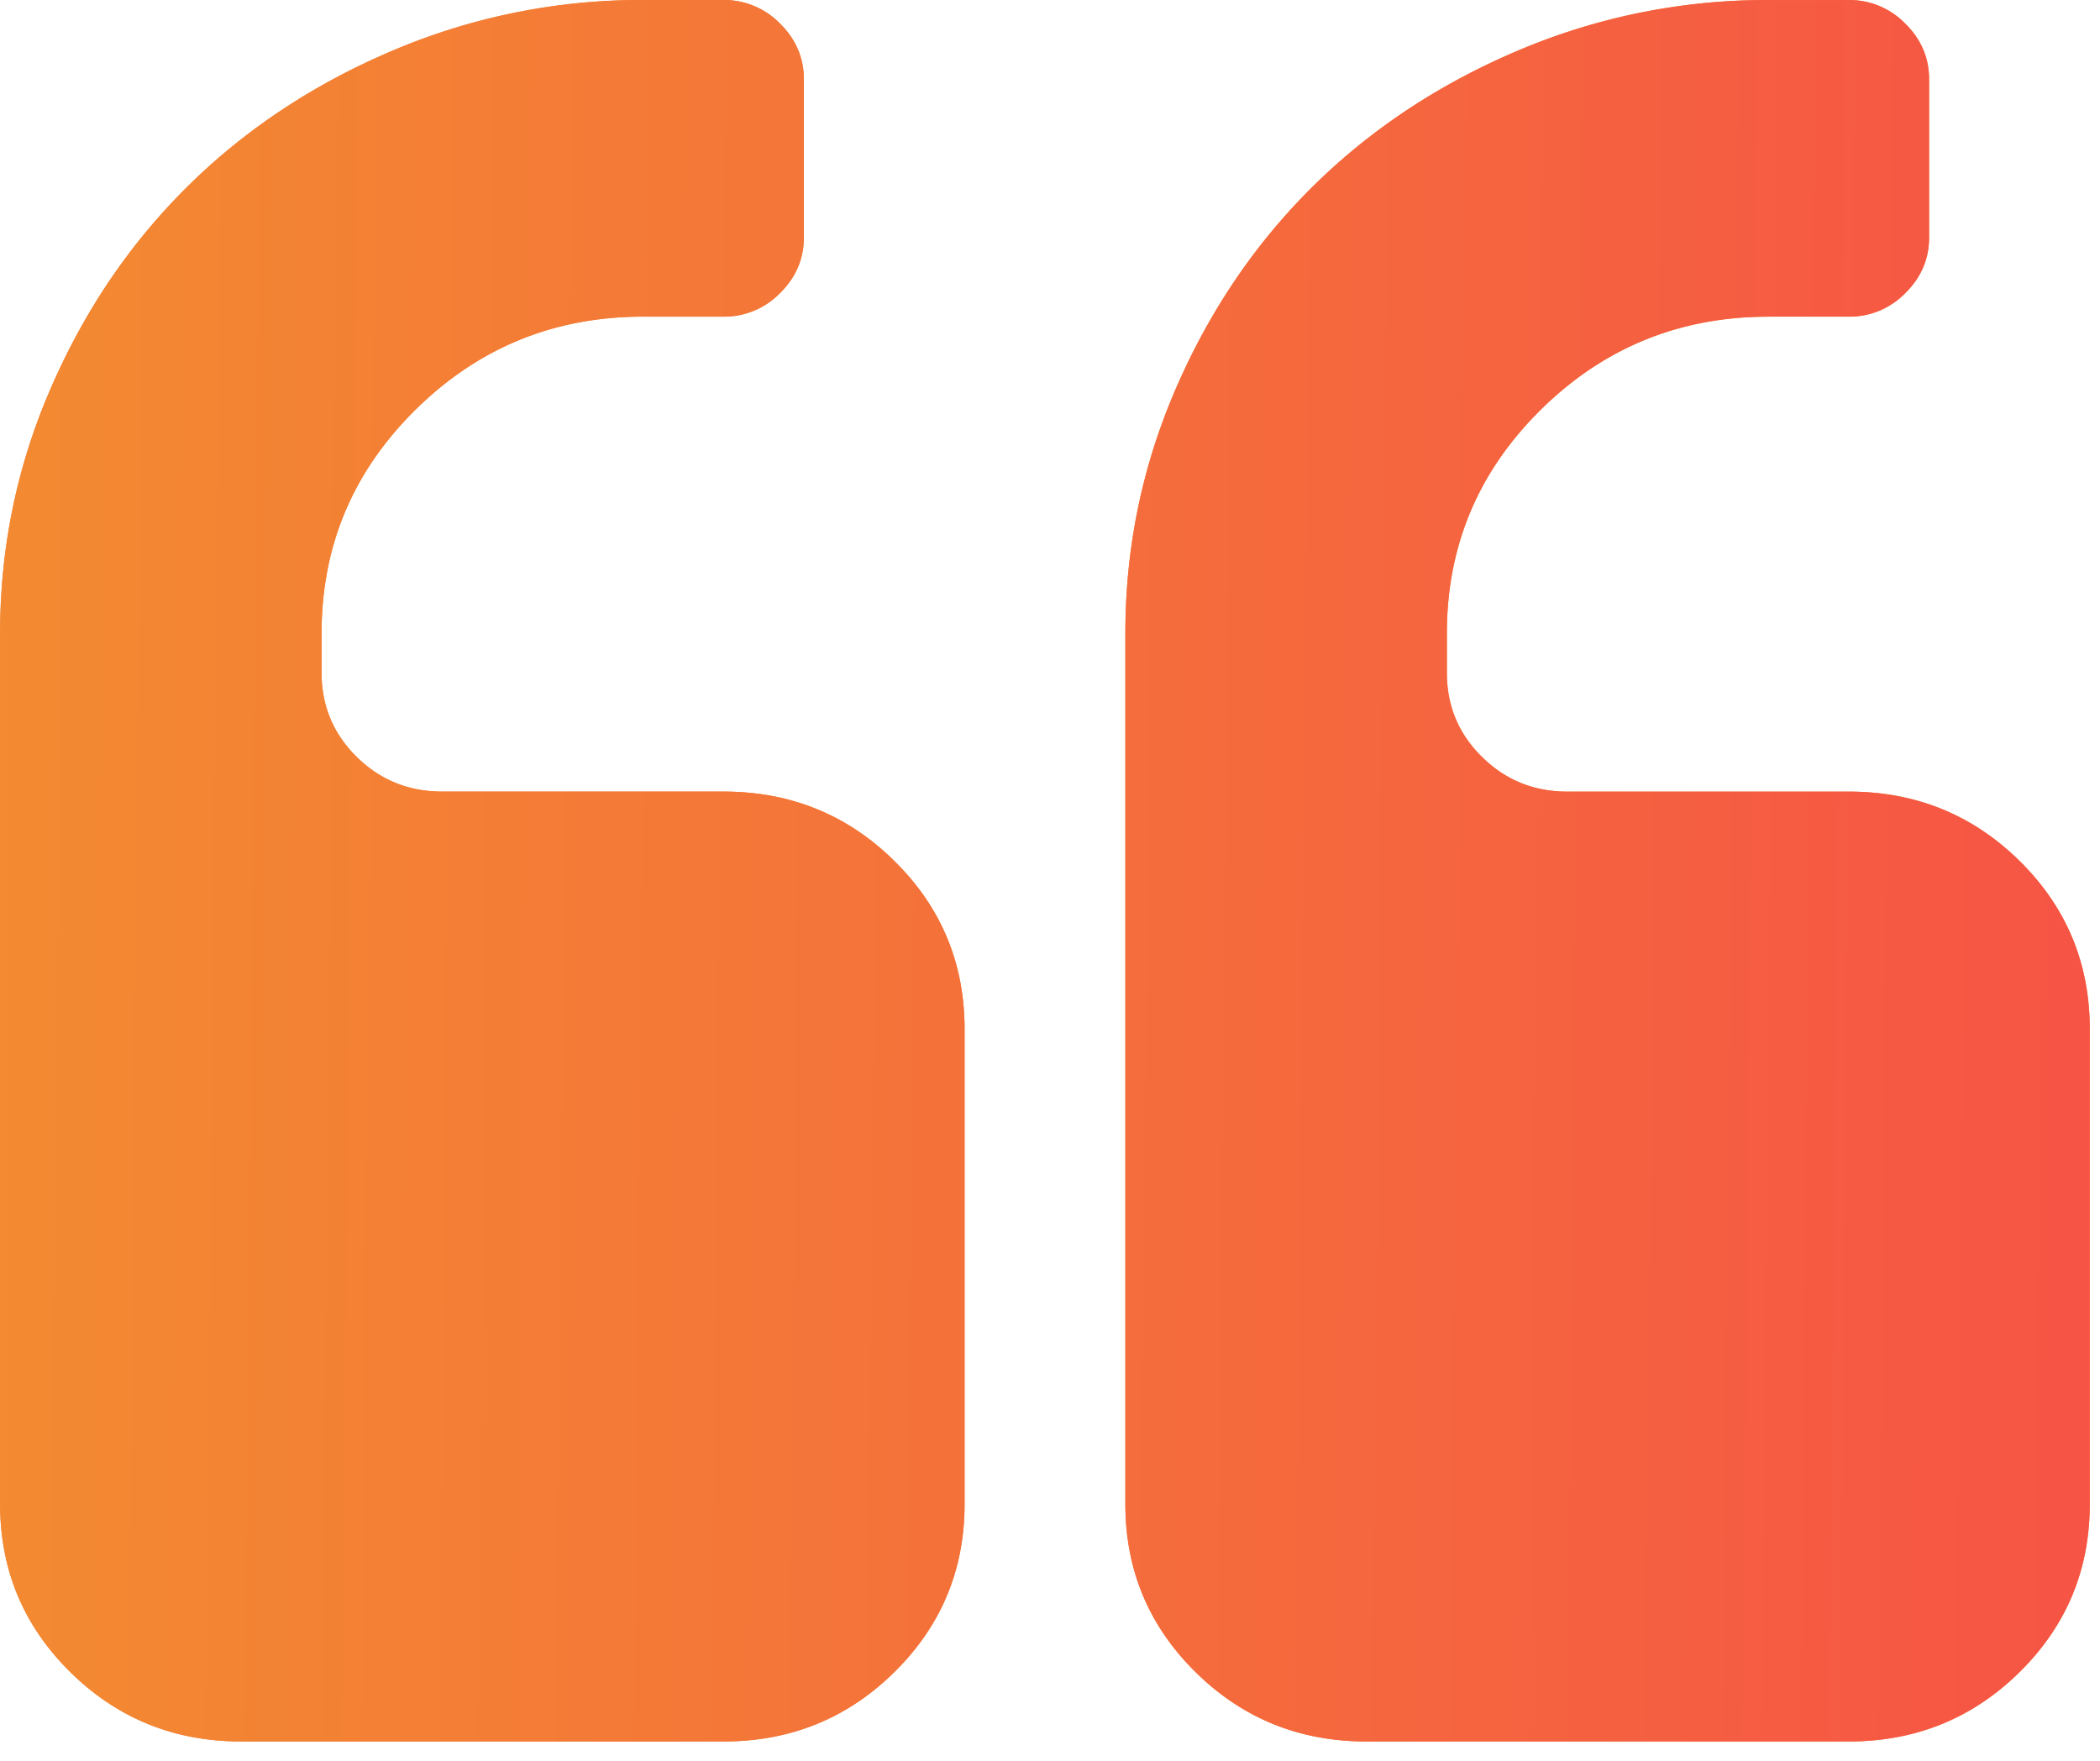 <svg xmlns="http://www.w3.org/2000/svg" width="62" height="52" viewBox="0 0 62 52"><defs><linearGradient id="2y1za" x1="0" x2="62" y1="25.43" y2="26" gradientUnits="userSpaceOnUse"><stop offset="0" stop-color="#f38a31"/><stop offset="1" stop-color="#f65445"/></linearGradient></defs><g><g><path fill="#f47f35" d="M26.401 25.423c1.385 1.364 2.077 3.02 2.077 4.968v14.025c0 1.948-.692 3.603-2.076 4.967-1.384 1.364-3.065 2.046-5.042 2.046H7.122c-1.977 0-3.658-.682-5.043-2.046C.695 48.019.003 46.364.003 44.416V18.703c0-2.533.5-4.95 1.502-7.25C2.506 9.15 3.86 7.16 5.565 5.48c1.705-1.68 3.726-3.013 6.062-4a18.736 18.736 0 0 1 7.36-1.48h2.372a2.3 2.3 0 0 1 1.668.695c.47.463.705 1.01.705 1.644v4.675c0 .633-.235 1.181-.705 1.643a2.297 2.297 0 0 1-1.668.694h-2.373c-2.62 0-4.857.914-6.71 2.74-1.855 1.826-2.782 4.03-2.782 6.61v1.17c0 .974.347 1.802 1.038 2.483.693.682 1.533 1.023 2.522 1.023h8.305c1.977 0 3.658.682 5.042 2.045zm35.297 4.968v14.025c0 1.948-.691 3.603-2.076 4.967-1.384 1.364-3.064 2.046-5.042 2.046H40.343c-1.978 0-3.659-.682-5.043-2.046-1.383-1.364-2.075-3.019-2.075-4.967V18.703c0-2.533.5-4.95 1.501-7.25 1.001-2.302 2.355-4.292 4.06-5.972 1.706-1.68 3.726-3.013 6.062-4a18.738 18.738 0 0 1 7.36-1.48h2.373a2.3 2.3 0 0 1 1.668.695c.47.463.705 1.01.705 1.644v4.675c0 .633-.235 1.181-.705 1.643a2.296 2.296 0 0 1-1.668.694h-2.373c-2.62 0-4.857.914-6.711 2.74-1.853 1.826-2.78 4.03-2.78 6.61v1.17c0 .974.346 1.802 1.038 2.483.691.682 1.532 1.023 2.52 1.023h8.306c1.978 0 3.658.682 5.042 2.045 1.384 1.364 2.075 3.02 2.075 4.968z"/><path fill="url(#2y1za)" d="M26.401 25.423c1.385 1.364 2.077 3.02 2.077 4.968v14.025c0 1.948-.692 3.603-2.076 4.967-1.384 1.364-3.065 2.046-5.042 2.046H7.122c-1.977 0-3.658-.682-5.043-2.046C.695 48.019.003 46.364.003 44.416V18.703c0-2.533.5-4.95 1.502-7.25C2.506 9.15 3.86 7.16 5.565 5.48c1.705-1.68 3.726-3.013 6.062-4a18.736 18.736 0 0 1 7.36-1.48h2.372a2.3 2.3 0 0 1 1.668.695c.47.463.705 1.01.705 1.644v4.675c0 .633-.235 1.181-.705 1.643a2.297 2.297 0 0 1-1.668.694h-2.373c-2.62 0-4.857.914-6.71 2.74-1.855 1.826-2.782 4.03-2.782 6.61v1.17c0 .974.347 1.802 1.038 2.483.693.682 1.533 1.023 2.522 1.023h8.305c1.977 0 3.658.682 5.042 2.045zm35.297 4.968v14.025c0 1.948-.691 3.603-2.076 4.967-1.384 1.364-3.064 2.046-5.042 2.046H40.343c-1.978 0-3.659-.682-5.043-2.046-1.383-1.364-2.075-3.019-2.075-4.967V18.703c0-2.533.5-4.95 1.501-7.25 1.001-2.302 2.355-4.292 4.06-5.972 1.706-1.68 3.726-3.013 6.062-4a18.738 18.738 0 0 1 7.36-1.48h2.373a2.3 2.3 0 0 1 1.668.695c.47.463.705 1.01.705 1.644v4.675c0 .633-.235 1.181-.705 1.643a2.296 2.296 0 0 1-1.668.694h-2.373c-2.62 0-4.857.914-6.711 2.74-1.853 1.826-2.78 4.03-2.78 6.61v1.17c0 .974.346 1.802 1.038 2.483.691.682 1.532 1.023 2.52 1.023h8.306c1.978 0 3.658.682 5.042 2.045 1.384 1.364 2.075 3.02 2.075 4.968z"/></g></g></svg>